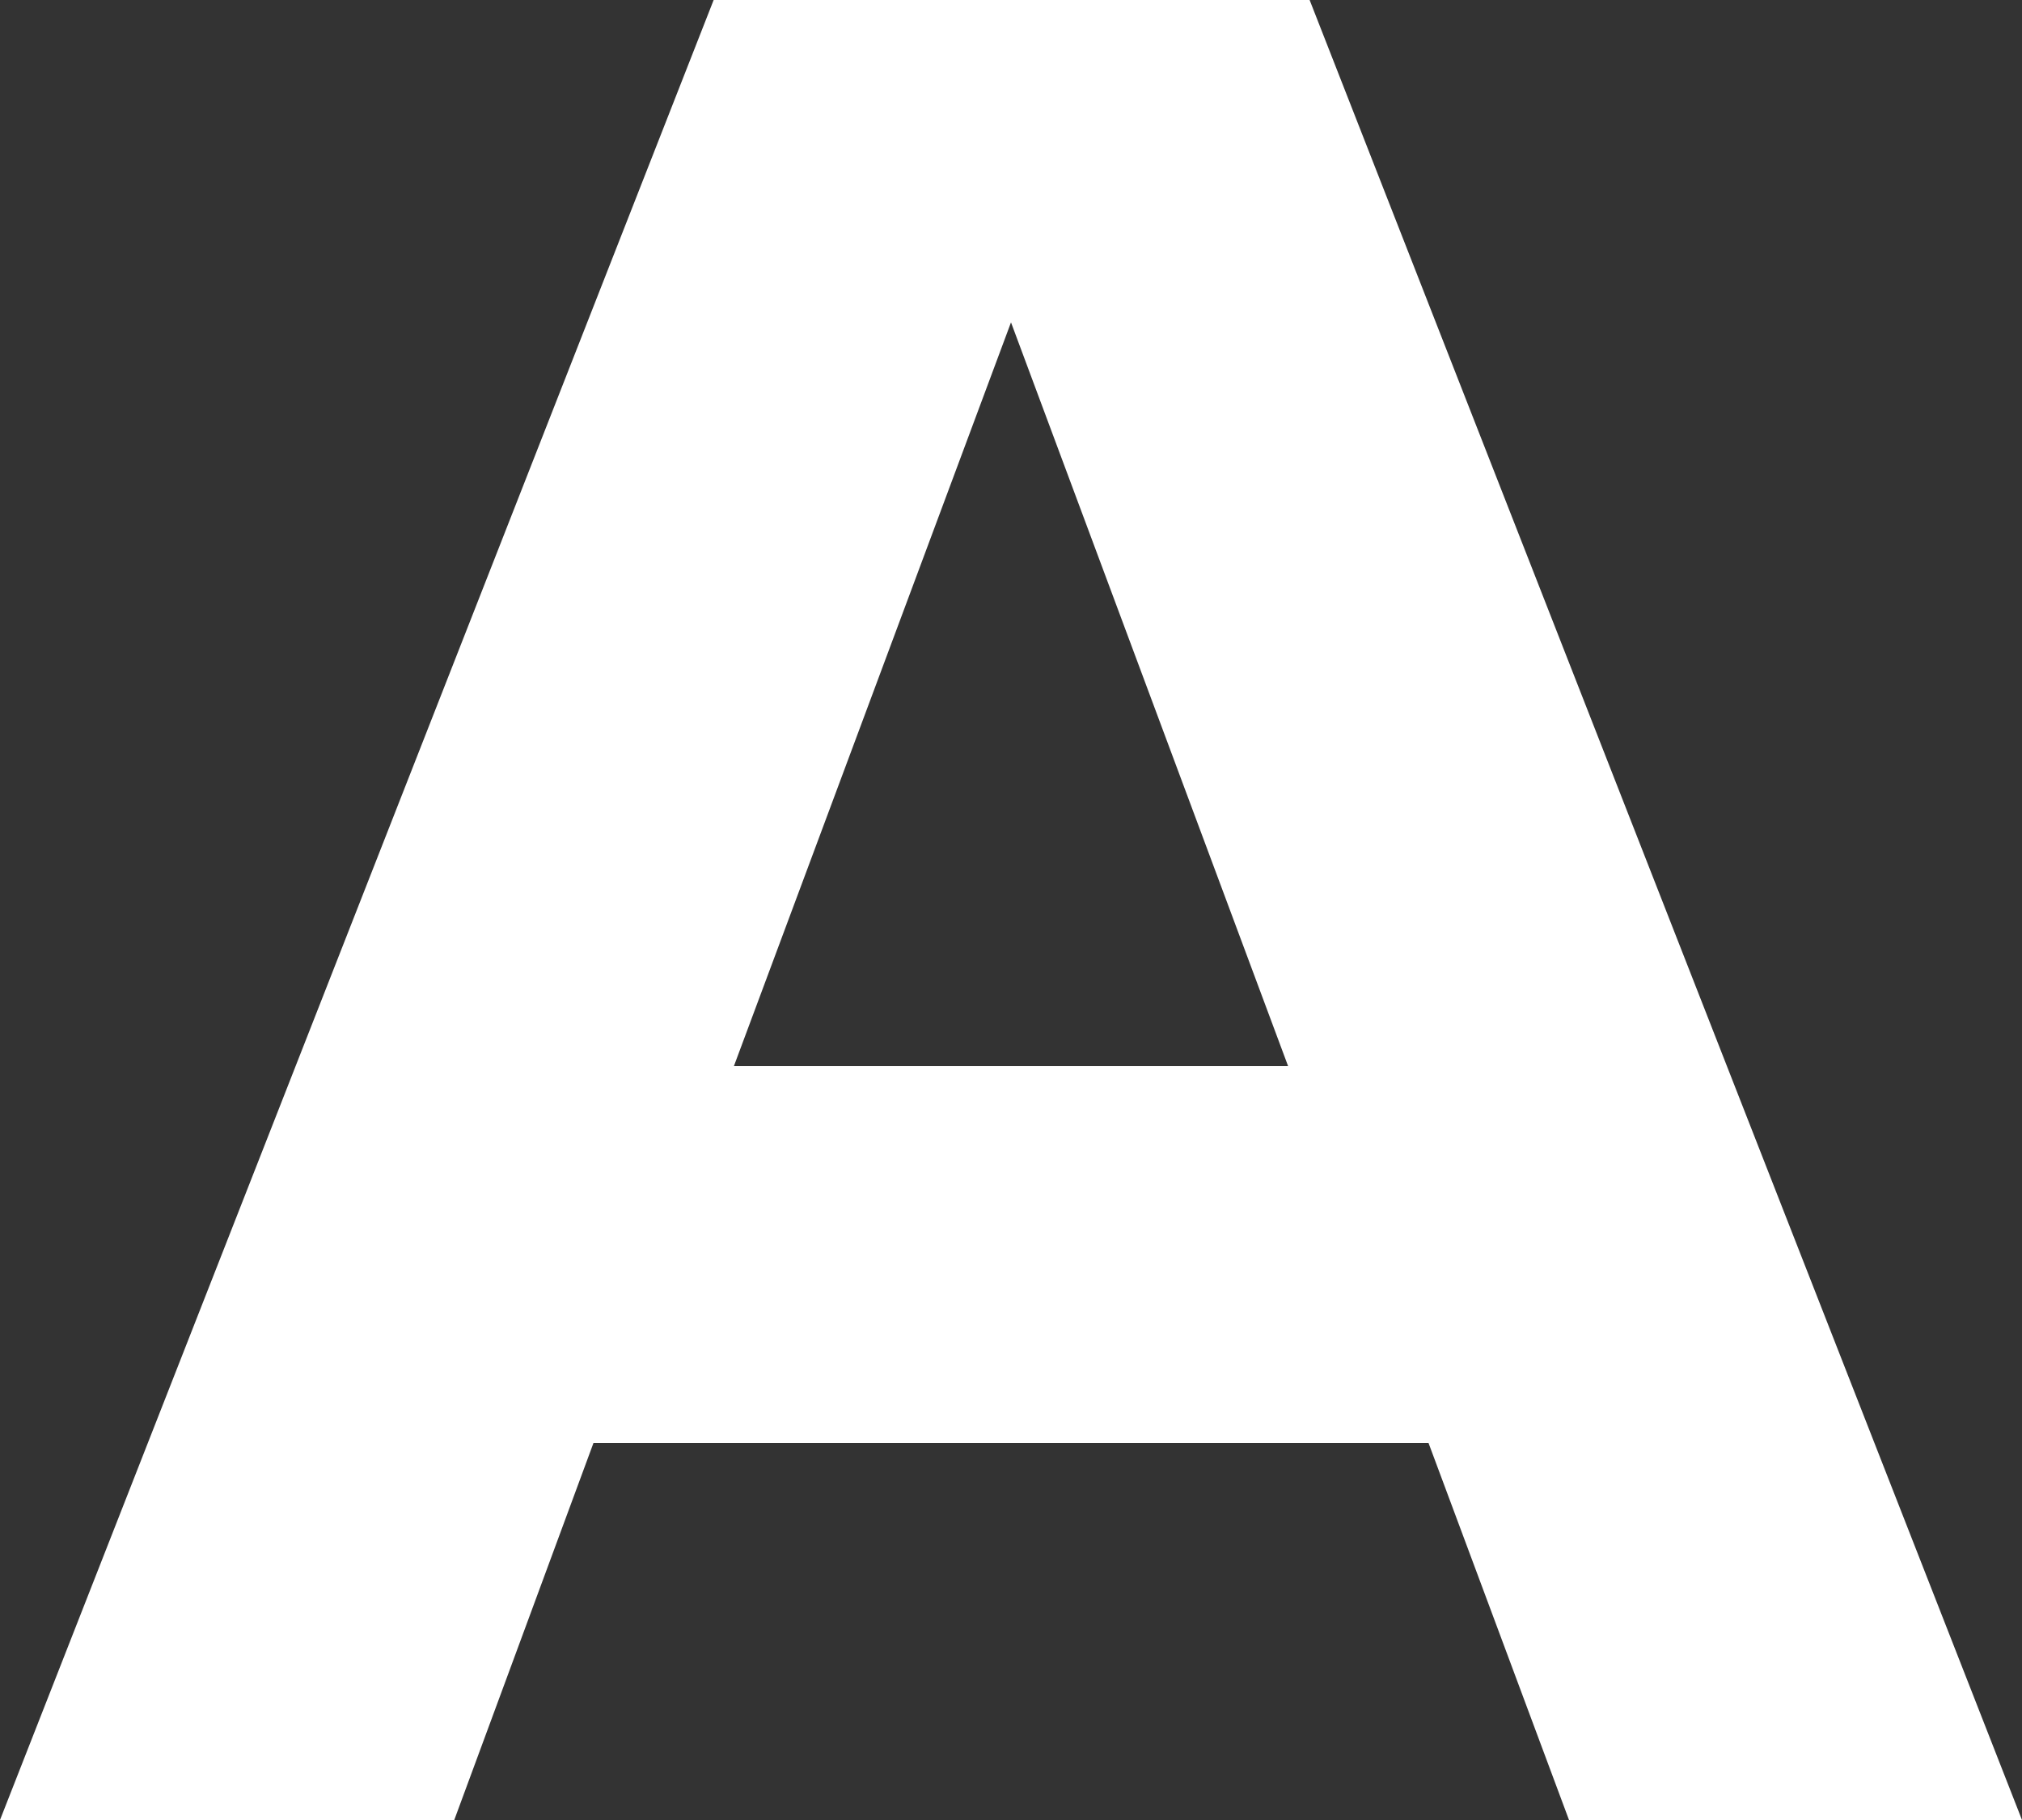 <?xml version="1.0" encoding="UTF-8"?> <svg xmlns="http://www.w3.org/2000/svg" width="160" height="144" viewBox="0 0 160 144" fill="none"><rect x="0" y="0" width="160" height="144" fill="#333333" stroke="none"/> <path d="M0 144L56.471 0H103.63L160 144H124.155L113.041 114.176H46.959L35.945 144H0ZM58.073 84.352H101.927L80 25.506L58.073 84.352Z" fill="white"></path> </svg> 